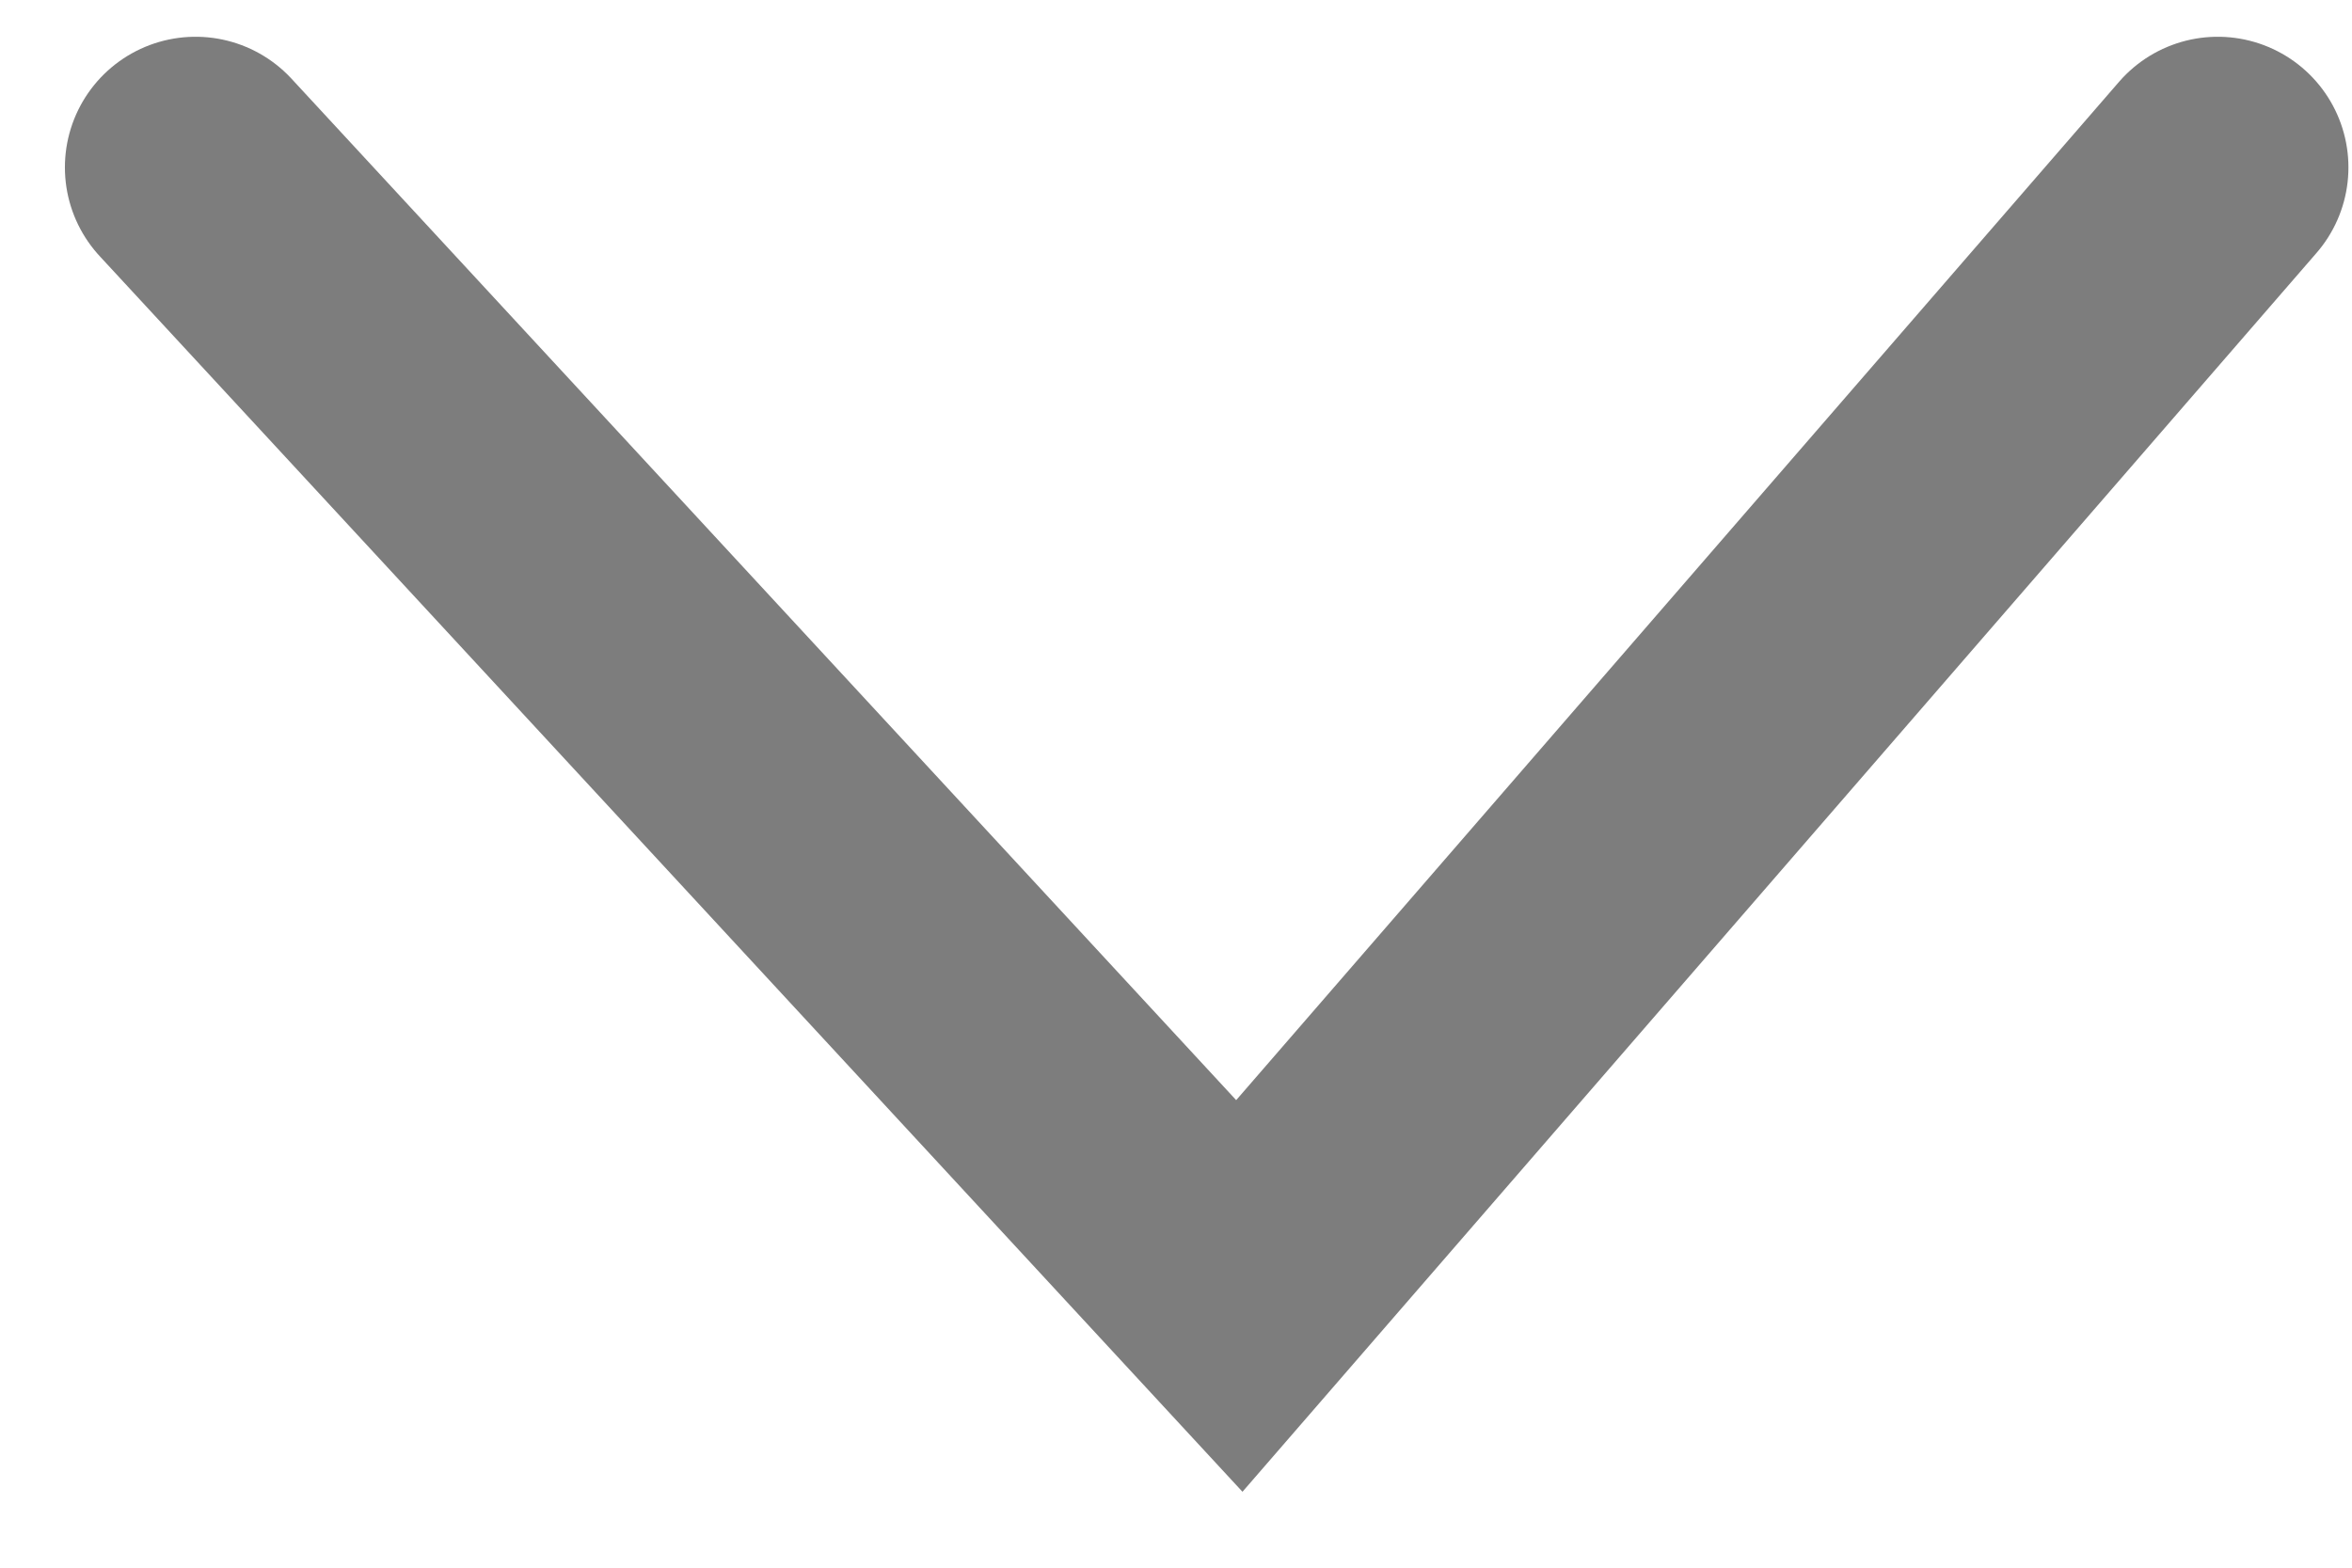 <?xml version="1.0" encoding="UTF-8"?> <svg xmlns="http://www.w3.org/2000/svg" width="27" height="18" viewBox="0 0 27 18" fill="none"><path d="M2.245 1.922L14.227 14.88L25.459 1.922" stroke="#7D7D7D" stroke-width="3" stroke-linecap="round"></path></svg> 